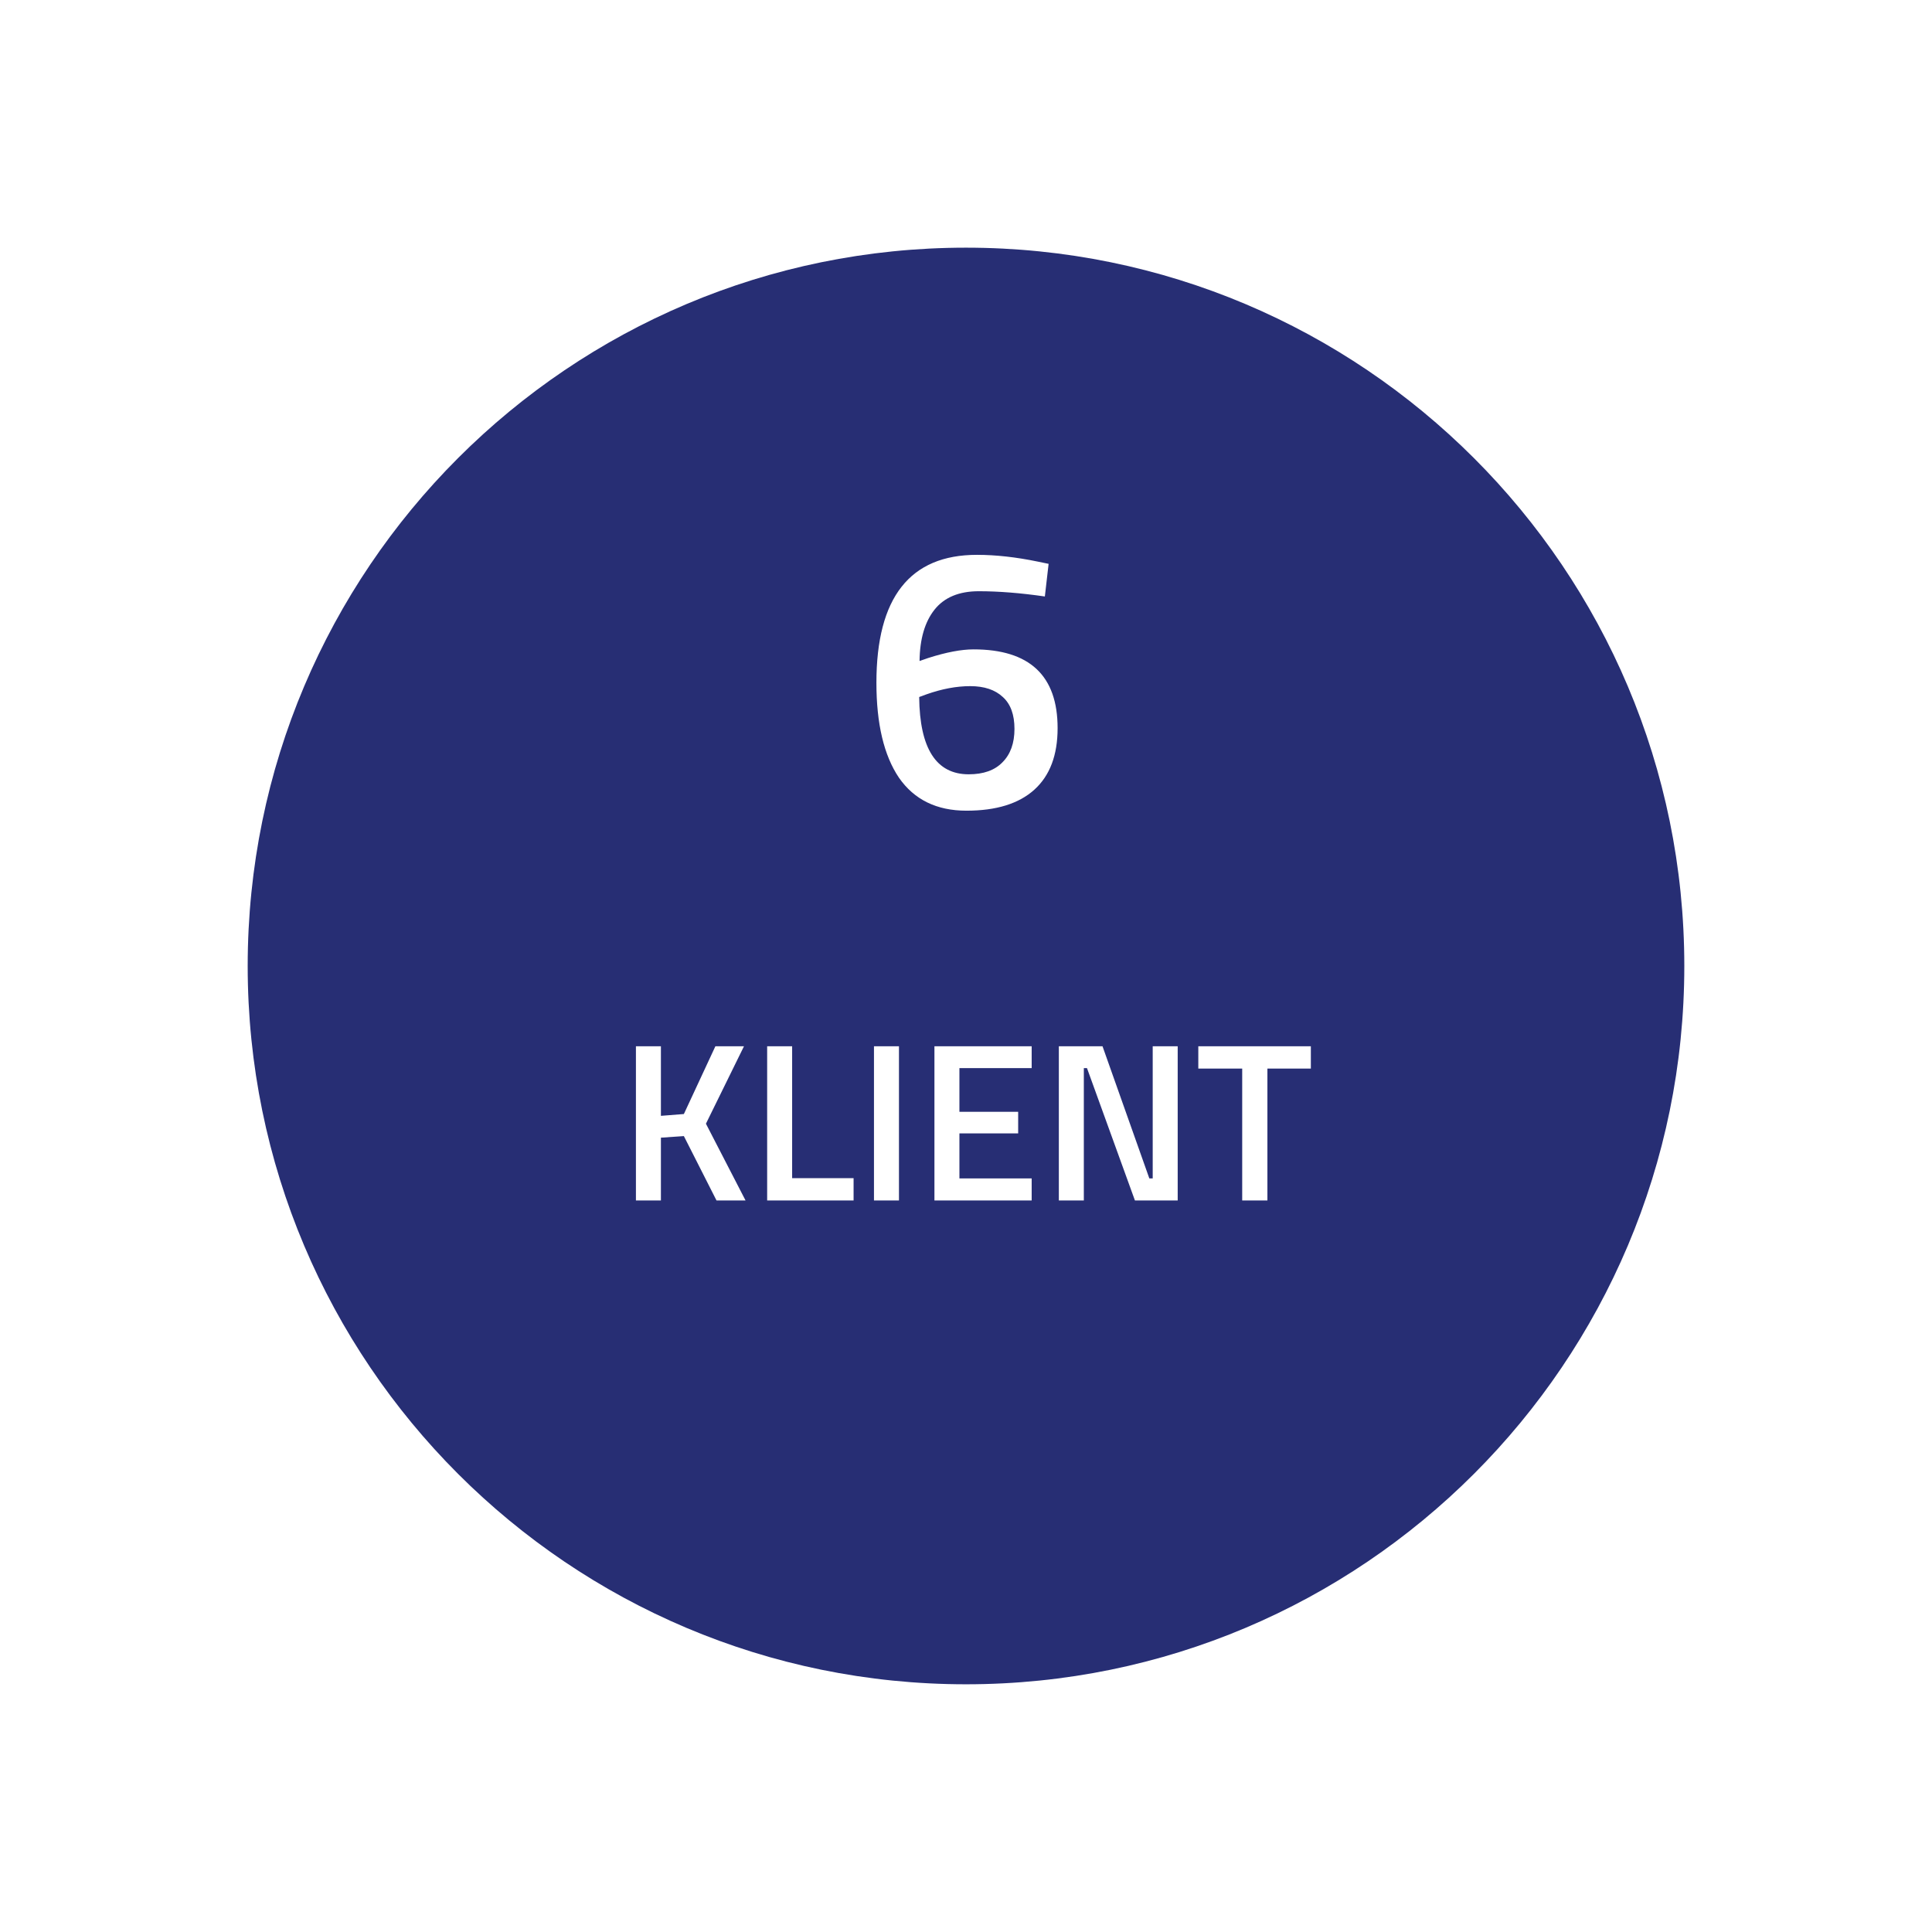 <svg width="103" height="103" viewBox="0 0 103 103" fill="none" xmlns="http://www.w3.org/2000/svg">
<g clip-path="url(#clip0_2442_28)">
<g filter="url(#filter0_d_2442_28)">
<path d="M51.5 87.153C72.65 87.153 89.795 70.008 89.795 48.858C89.795 27.709 72.65 10.563 51.5 10.563C30.35 10.563 13.205 27.709 13.205 48.858C13.205 70.008 30.35 87.153 51.5 87.153Z" fill="#272E74"/>
</g>
<path d="M55.704 31.8C54.411 31.613 53.238 31.52 52.184 31.52C51.131 31.52 50.344 31.847 49.824 32.5C49.304 33.153 49.038 34.067 49.024 35.24L49.484 35.08C50.444 34.773 51.251 34.62 51.904 34.62C54.891 34.62 56.384 36.02 56.384 38.82C56.384 40.26 55.971 41.353 55.144 42.1C54.318 42.847 53.111 43.22 51.524 43.22C49.938 43.22 48.738 42.633 47.924 41.46C47.124 40.273 46.724 38.587 46.724 36.4C46.724 31.853 48.511 29.58 52.084 29.58C53.084 29.58 54.164 29.7 55.324 29.94L55.904 30.06L55.704 31.8ZM49.384 37.02L49.004 37.16C49.031 39.907 49.911 41.28 51.644 41.28C52.431 41.28 53.031 41.067 53.444 40.64C53.871 40.213 54.084 39.62 54.084 38.86C54.084 38.1 53.878 37.533 53.464 37.16C53.051 36.773 52.471 36.58 51.724 36.58C50.991 36.58 50.211 36.727 49.384 37.02Z" fill="white"/>
<path d="M35.235 64H33.903V55.78H35.235V59.488L36.459 59.392L38.139 55.78H39.663L37.635 59.908L39.747 64H38.199L36.459 60.568L35.235 60.652V64ZM45.507 64H40.899V55.78H42.231V62.812H45.507V64ZM46.594 64V55.78H47.926V64H46.594ZM49.817 64V55.78H55.001V56.944H51.149V59.272H54.281V60.424H51.149V62.824H55.001V64H49.817ZM56.45 64V55.78H58.778L61.274 62.824H61.454V55.78H62.786V64H60.506L57.95 56.944H57.782V64H56.45ZM63.885 56.968V55.78H69.885V56.968H67.569V64H66.225V56.968H63.885Z" fill="white"/>
</g>
<defs>
<filter id="filter0_d_2442_28" x="1.04904e-05" y="-0.001" width="103" height="103" filterUnits="userSpaceOnUse" color-interpolation-filters="sRGB">
<feFlood flood-opacity="0" result="BackgroundImageFix"/>
<feColorMatrix in="SourceAlpha" type="matrix" values="0 0 0 0 0 0 0 0 0 0 0 0 0 0 0 0 0 0 127 0" result="hardAlpha"/>
<feOffset dy="2.641"/>
<feGaussianBlur stdDeviation="6.603"/>
<feColorMatrix type="matrix" values="0 0 0 0 0 0 0 0 0 0 0 0 0 0 0 0 0 0 0.2 0"/>
<feBlend mode="normal" in2="BackgroundImageFix" result="effect1_dropShadow_2442_28"/>
<feBlend mode="normal" in="SourceGraphic" in2="effect1_dropShadow_2442_28" result="shape"/>
</filter>
<clipPath id="clip0_2442_28">
<rect width="103" height="103" fill="white"/>
</clipPath>
</defs>
</svg>
